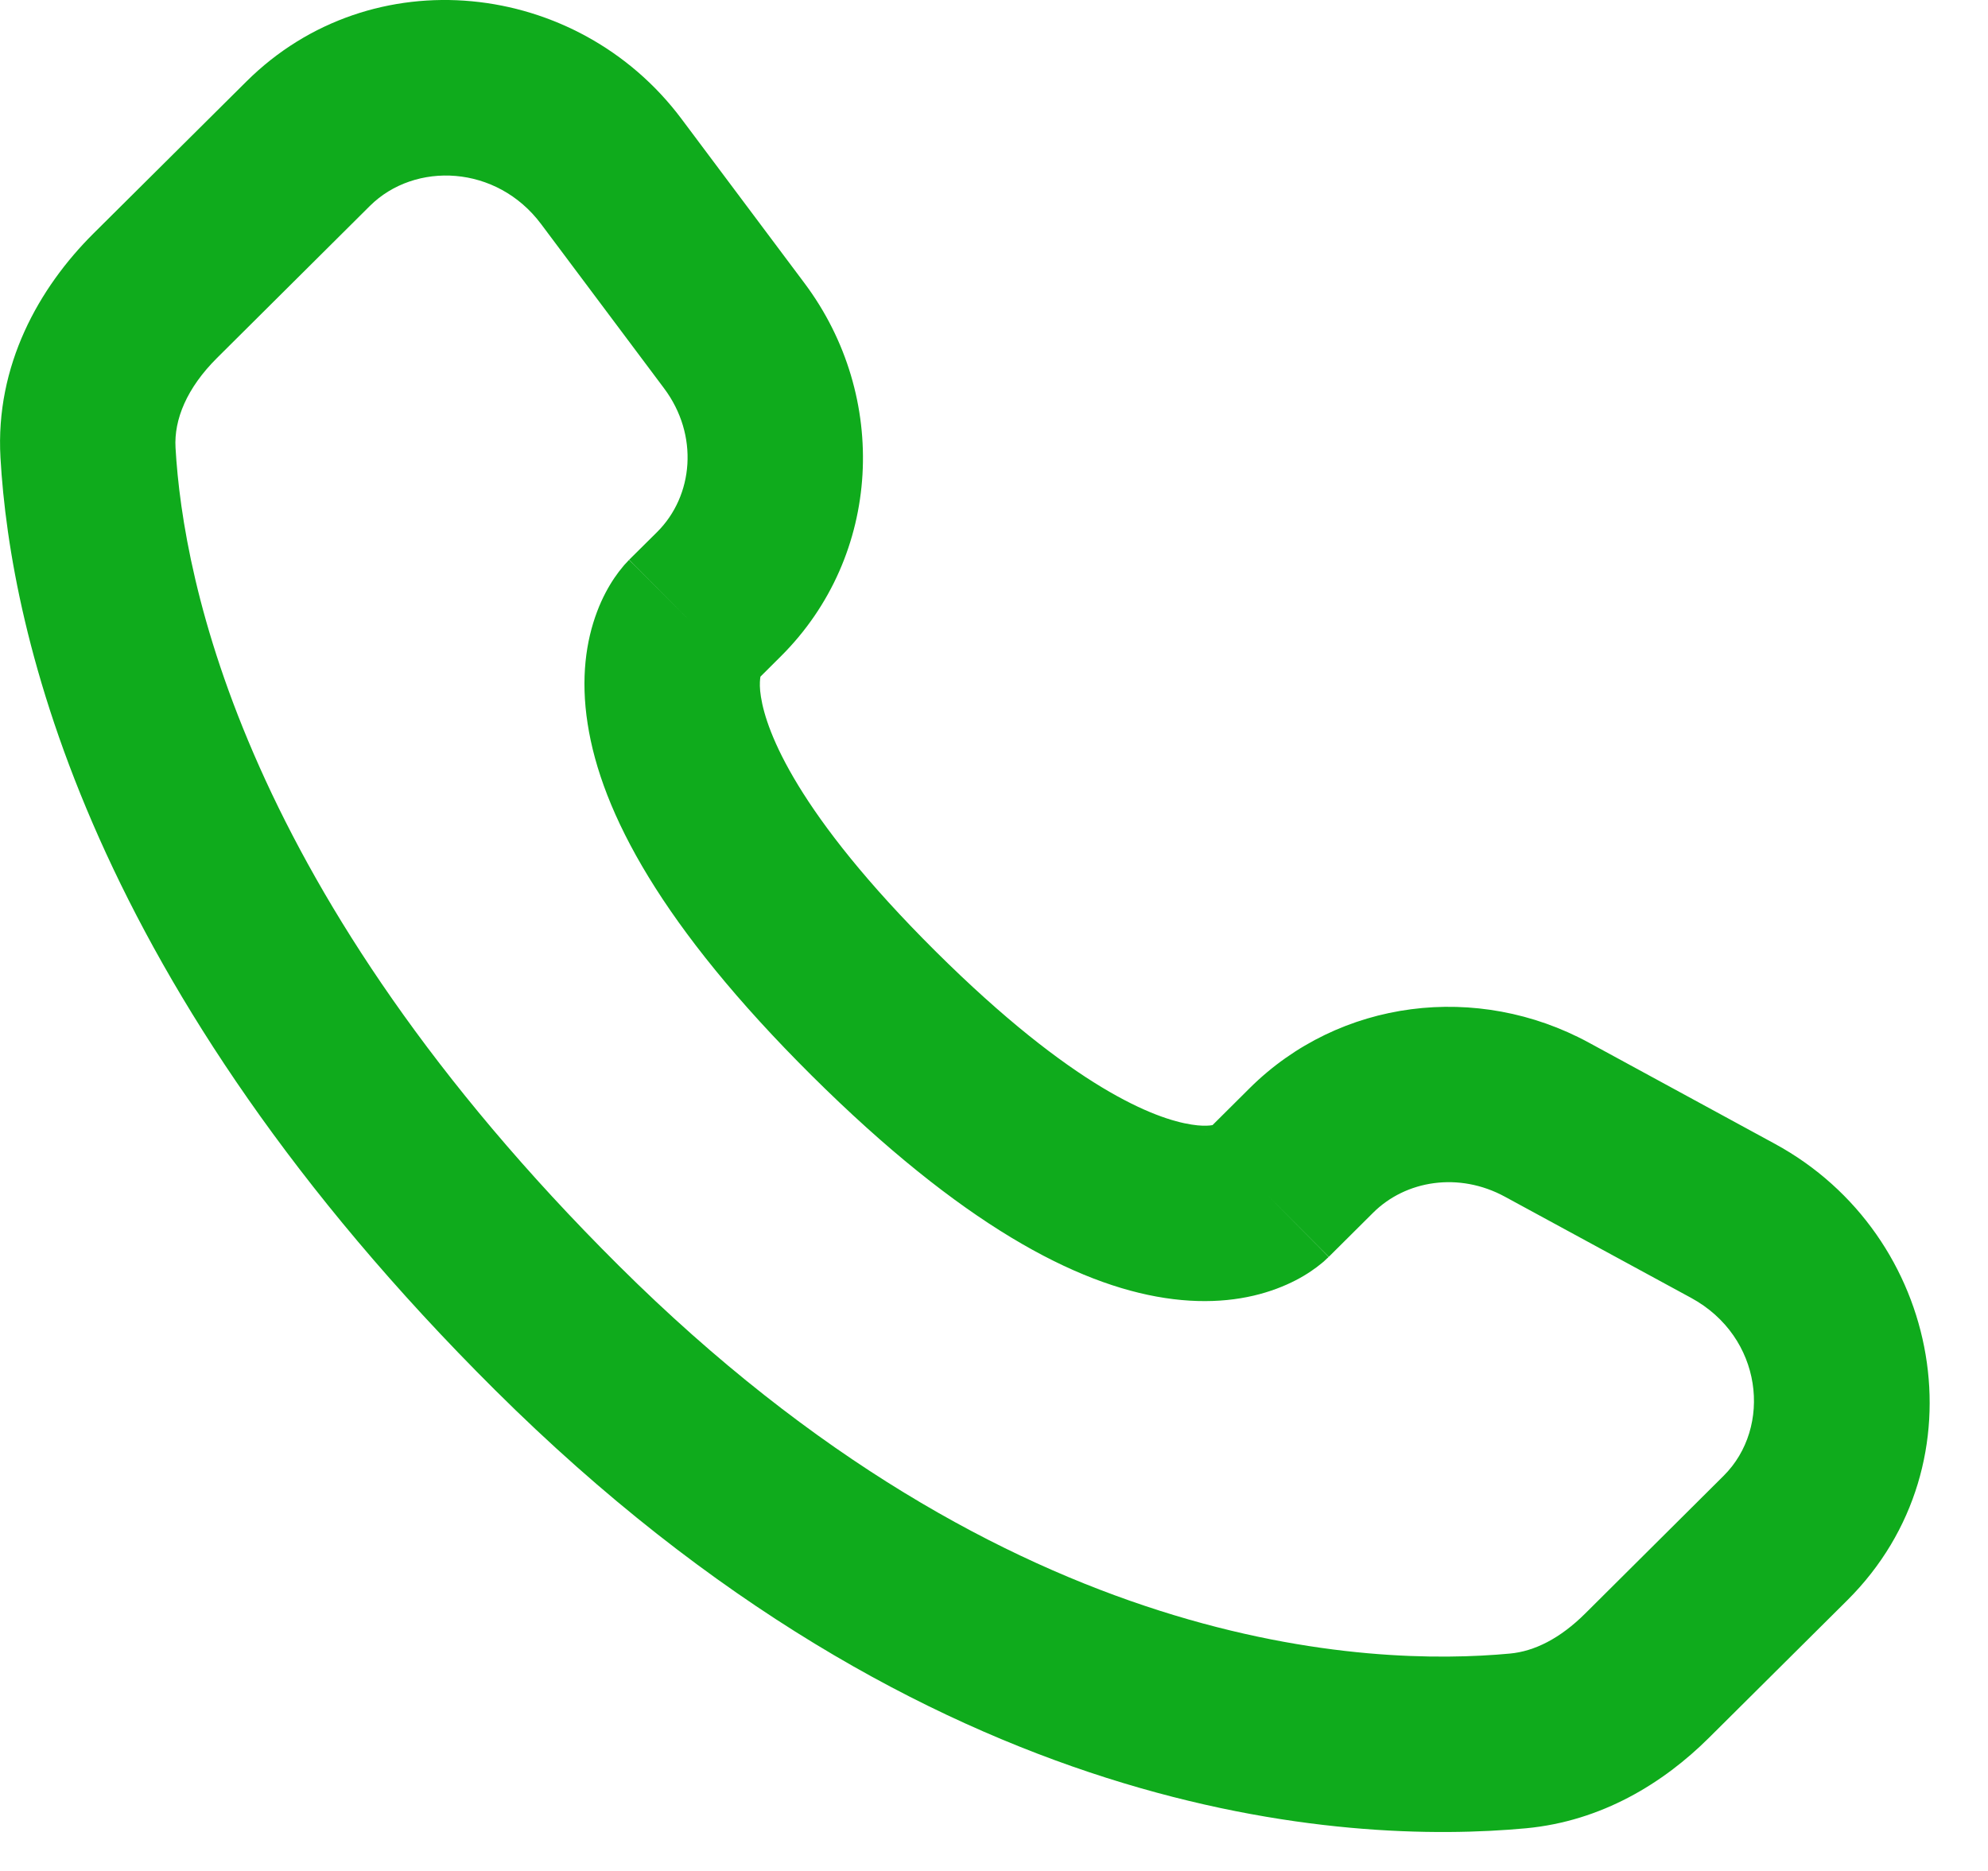 <svg width="17" height="16" viewBox="0 0 17 16" fill="none" xmlns="http://www.w3.org/2000/svg">
<path d="M10.834 10.216L10.305 9.685L10.305 9.685L10.834 10.216ZM11.213 9.839L11.742 10.371L11.742 10.371L11.213 9.839ZM13.227 9.575L12.869 10.234L12.869 10.234L13.227 9.575ZM14.819 10.441L14.461 11.099L14.819 10.441ZM15.268 13.153L15.797 13.685L15.797 13.685L15.268 13.153ZM14.084 14.33L13.556 13.798L13.556 13.798L14.084 14.33ZM12.98 14.888L13.05 15.635L13.05 15.635L12.98 14.888ZM4.763 11.356L5.292 10.824L4.763 11.356ZM0.752 3.872L0.004 3.914L0.004 3.914L0.752 3.872ZM6.148 5.082L6.677 5.613L6.677 5.613L6.148 5.082ZM6.279 2.87L6.879 2.421L6.879 2.421L6.279 2.87ZM5.228 1.466L4.627 1.916L4.627 1.916L5.228 1.466ZM2.635 1.23L3.163 1.761L3.163 1.761L2.635 1.23ZM1.327 2.53L0.798 1.998L0.798 1.998L1.327 2.53ZM7.469 8.665L7.998 8.133L7.469 8.665ZM10.834 10.216L11.363 10.748L11.742 10.371L11.213 9.839L10.685 9.307L10.305 9.685L10.834 10.216ZM13.227 9.575L12.869 10.234L14.461 11.099L14.819 10.441L15.178 9.782L13.586 8.916L13.227 9.575ZM15.268 13.153L14.739 12.621L13.556 13.798L14.084 14.33L14.613 14.862L15.797 13.685L15.268 13.153ZM12.98 14.888L12.911 14.141C11.732 14.251 8.645 14.159 5.292 10.824L4.763 11.356L4.234 11.888C7.958 15.591 11.512 15.778 13.05 15.635L12.98 14.888ZM4.763 11.356L5.292 10.824C2.088 7.638 1.566 4.97 1.501 3.829L0.752 3.872L0.004 3.914C0.089 5.418 0.764 8.437 4.234 11.888L4.763 11.356ZM5.909 5.319L6.438 5.851L6.677 5.613L6.148 5.082L5.619 4.55L5.38 4.787L5.909 5.319ZM6.279 2.87L6.879 2.421L5.828 1.017L5.228 1.466L4.627 1.916L5.678 3.32L6.279 2.87ZM2.635 1.23L2.106 0.698L0.798 1.998L1.327 2.53L1.855 3.062L3.163 1.761L2.635 1.23ZM5.909 5.319C5.38 4.787 5.379 4.788 5.379 4.789C5.378 4.789 5.378 4.79 5.377 4.79C5.376 4.791 5.375 4.792 5.374 4.793C5.372 4.795 5.37 4.798 5.368 4.8C5.364 4.804 5.359 4.809 5.355 4.814C5.345 4.824 5.335 4.835 5.325 4.848C5.303 4.874 5.279 4.905 5.254 4.942C5.204 5.016 5.15 5.113 5.105 5.233C5.012 5.48 4.964 5.799 5.025 6.189C5.142 6.948 5.66 7.924 6.94 9.197L7.469 8.665L7.998 8.133C6.816 6.957 6.554 6.26 6.507 5.959C6.495 5.886 6.497 5.836 6.5 5.807C6.503 5.778 6.508 5.764 6.508 5.762C6.509 5.76 6.506 5.768 6.496 5.783C6.491 5.791 6.484 5.8 6.474 5.812C6.47 5.817 6.464 5.823 6.458 5.83C6.455 5.833 6.452 5.837 6.448 5.84C6.447 5.842 6.445 5.844 6.443 5.846C6.442 5.847 6.441 5.847 6.441 5.848C6.44 5.849 6.439 5.85 6.439 5.85C6.438 5.85 6.438 5.851 5.909 5.319ZM7.469 8.665L6.94 9.197C8.221 10.47 9.201 10.984 9.961 11.1C10.351 11.16 10.67 11.113 10.916 11.021C11.037 10.976 11.134 10.923 11.208 10.873C11.245 10.848 11.276 10.825 11.302 10.803C11.315 10.793 11.326 10.783 11.336 10.773C11.341 10.769 11.346 10.764 11.35 10.76C11.353 10.758 11.355 10.756 11.357 10.754C11.358 10.753 11.359 10.752 11.36 10.751C11.36 10.751 11.361 10.75 11.361 10.75C11.362 10.749 11.363 10.748 10.834 10.216C10.305 9.685 10.306 9.684 10.306 9.683C10.307 9.683 10.307 9.682 10.308 9.682C10.309 9.681 10.31 9.68 10.311 9.679C10.312 9.677 10.314 9.676 10.316 9.674C10.32 9.67 10.323 9.667 10.326 9.664C10.333 9.658 10.339 9.653 10.345 9.648C10.356 9.639 10.365 9.632 10.373 9.627C10.388 9.617 10.395 9.614 10.393 9.615C10.39 9.616 10.375 9.622 10.345 9.625C10.314 9.628 10.263 9.629 10.189 9.617C9.882 9.57 9.18 9.308 7.998 8.133L7.469 8.665ZM5.228 1.466L5.828 1.017C4.936 -0.175 3.177 -0.368 2.106 0.698L2.635 1.23L3.163 1.761C3.549 1.378 4.248 1.409 4.627 1.916L5.228 1.466ZM0.752 3.872L1.501 3.829C1.487 3.587 1.598 3.318 1.855 3.062L1.327 2.53L0.798 1.998C0.333 2.461 -0.041 3.124 0.004 3.914L0.752 3.872ZM14.084 14.33L13.556 13.798C13.341 14.012 13.121 14.122 12.911 14.141L12.98 14.888L13.05 15.635C13.698 15.574 14.226 15.247 14.613 14.862L14.084 14.33ZM6.148 5.082L6.677 5.613C7.543 4.752 7.606 3.391 6.879 2.421L6.279 2.87L5.678 3.32C5.979 3.721 5.93 4.241 5.619 4.55L6.148 5.082ZM14.819 10.441L14.461 11.099C15.075 11.433 15.157 12.206 14.739 12.621L15.268 13.153L15.797 13.685C16.977 12.511 16.609 10.56 15.178 9.782L14.819 10.441ZM11.213 9.839L11.742 10.371C12.021 10.093 12.476 10.02 12.869 10.234L13.227 9.575L13.586 8.916C12.636 8.4 11.455 8.541 10.685 9.307L11.213 9.839Z" fill="#0FAB1C"/>
</svg>
